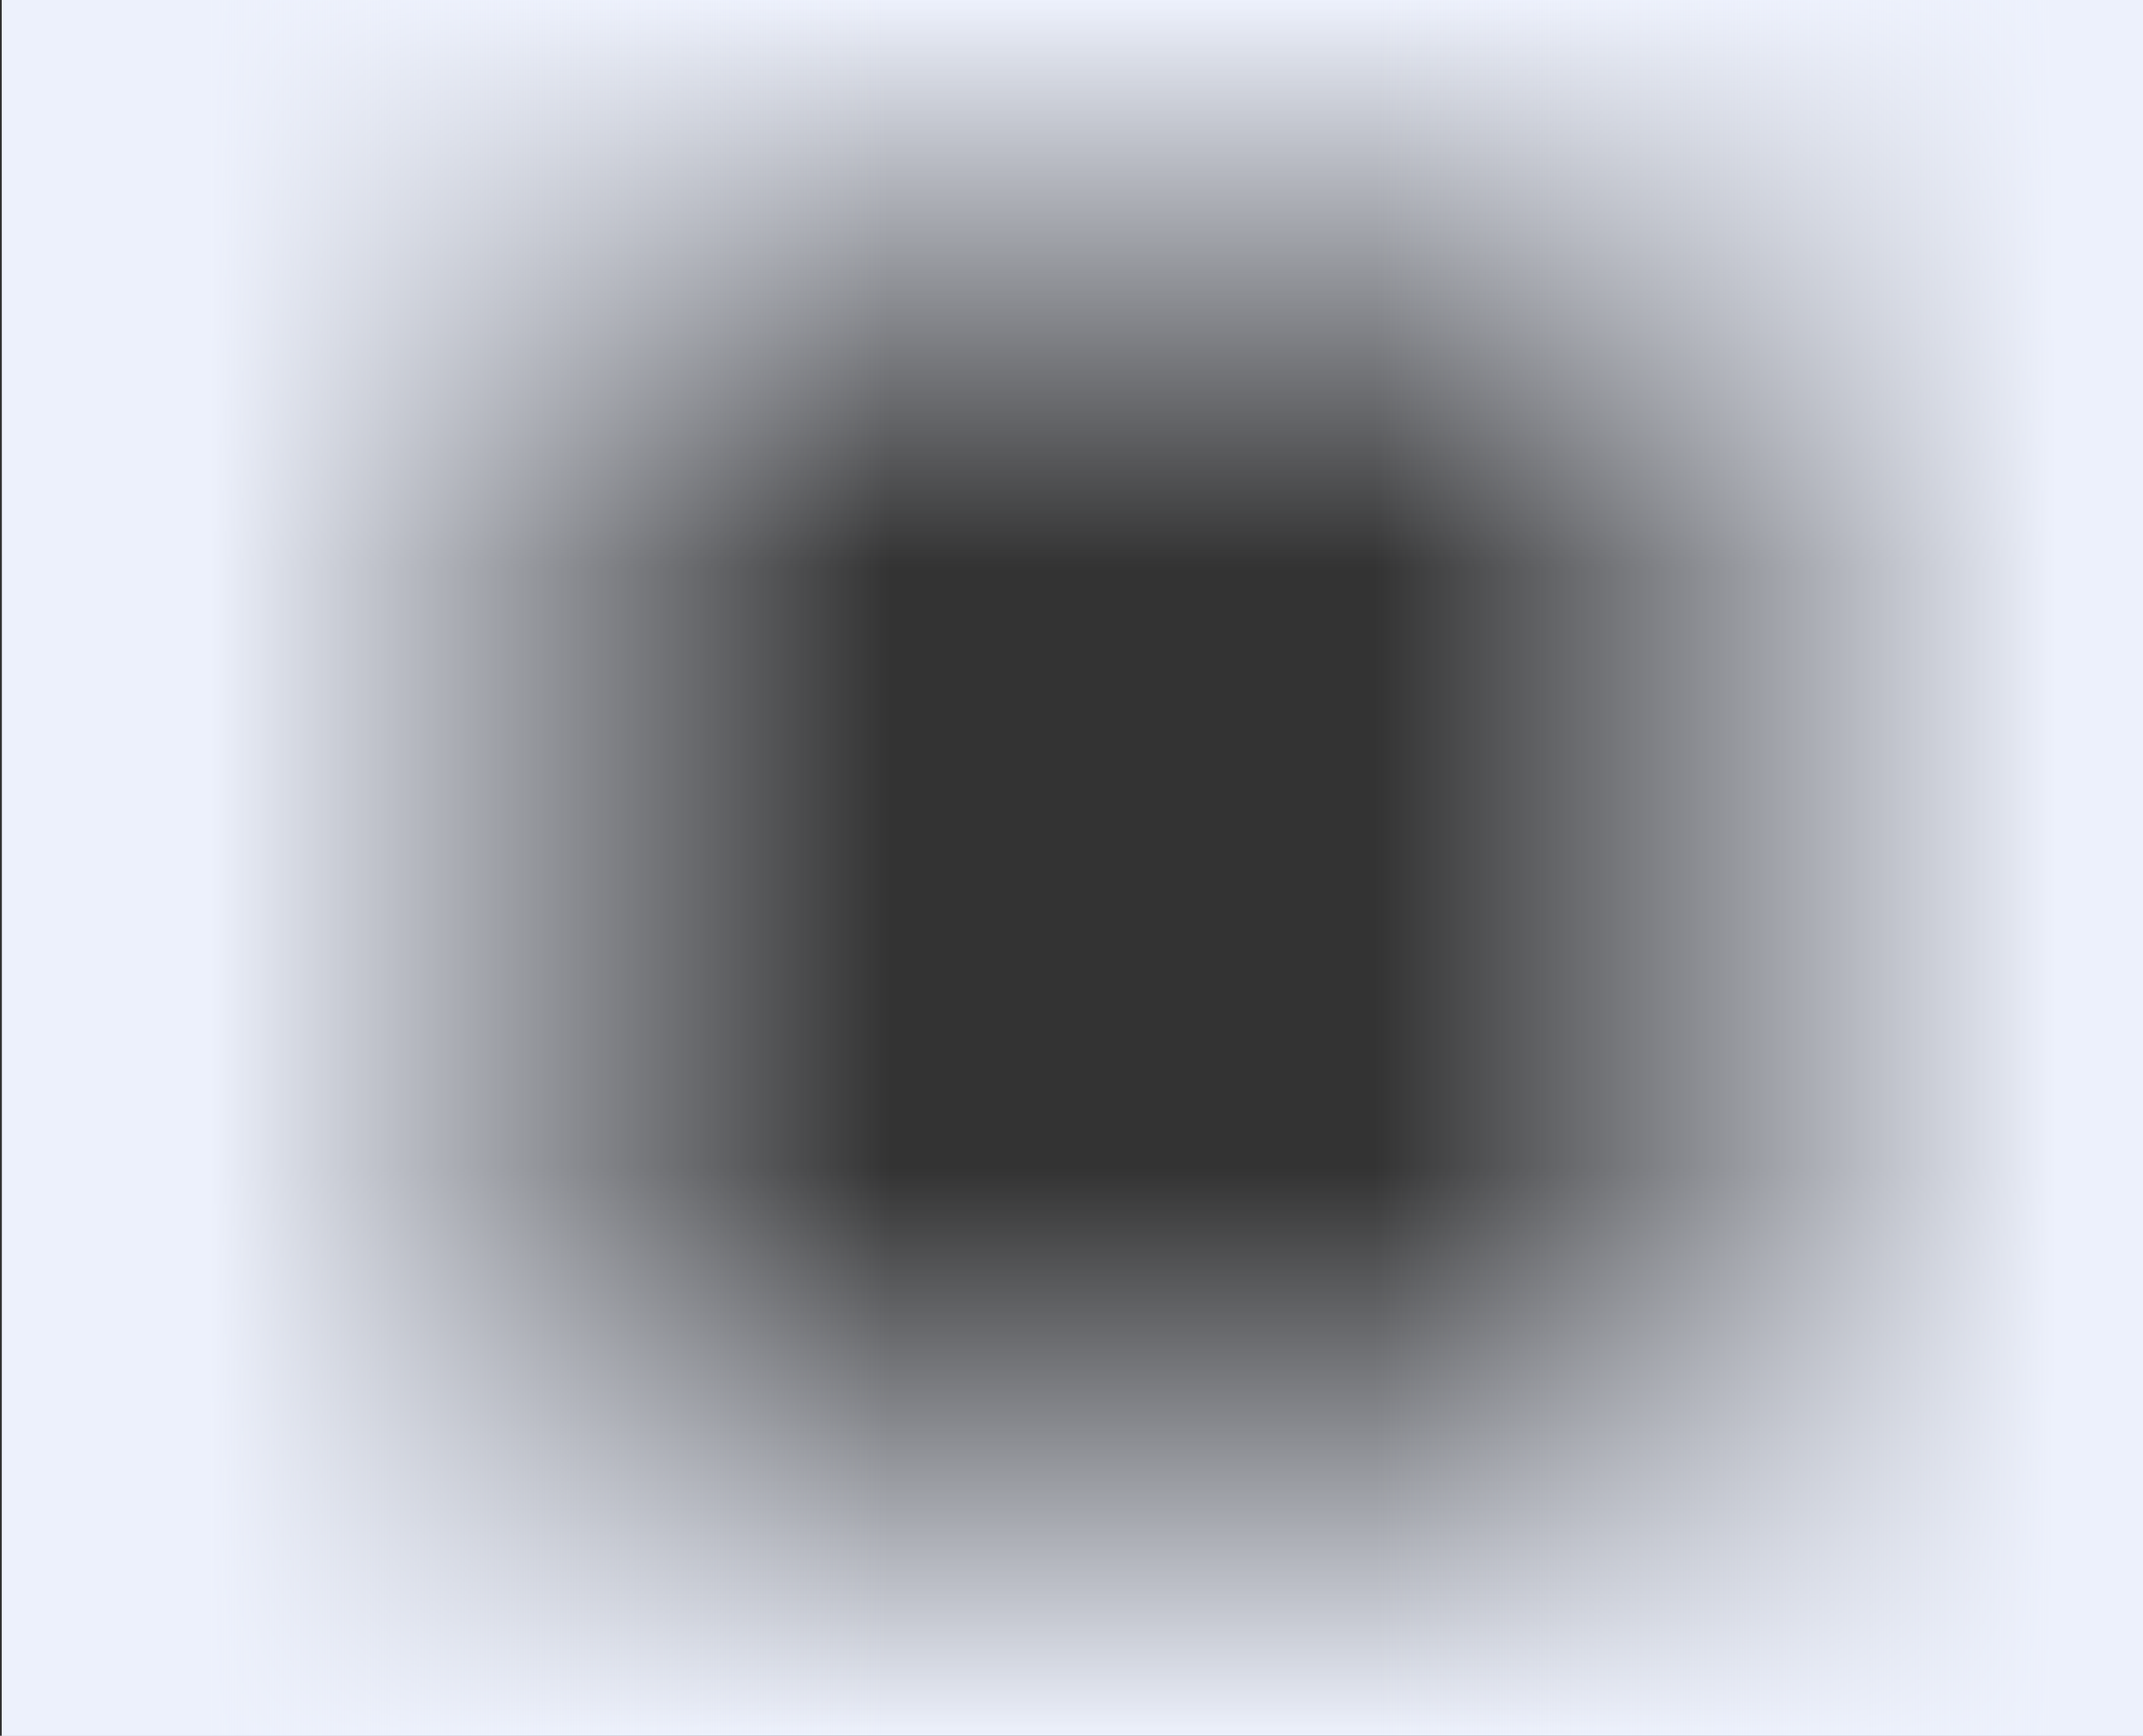 <svg width="789" height="639" viewBox="0 0 789 639" fill="none" xmlns="http://www.w3.org/2000/svg">
<rect x="0" y="0" width="789" height="639" fill="#333333" stroke="none"/>
<rect x="0.698" width="832.602" height="639" fill="url(#paint0_linear_1_277)"/>
<rect x="0.698" width="832.602" height="639" fill="url(#paint1_linear_1_277)"/>
<rect x="0.698" width="832.602" height="639" fill="url(#paint2_linear_1_277)"/>
<rect x="0.698" width="832.602" height="639" fill="url(#paint3_linear_1_277)"/>
<defs>
<linearGradient id="paint0_linear_1_277" x1="417" y1="0" x2="417" y2="639" gradientUnits="userSpaceOnUse">
<stop stop-color="#EDF1FC"/>
<stop offset="0.327" stop-color="#EDF1FC" stop-opacity="0"/>
</linearGradient>
<linearGradient id="paint1_linear_1_277" x1="417" y1="0" x2="417" y2="639" gradientUnits="userSpaceOnUse">
<stop offset="0.673" stop-color="#EDF1FC" stop-opacity="0"/>
<stop offset="1" stop-color="#EDF1FC"/>
</linearGradient>
<linearGradient id="paint2_linear_1_277" x1="833.301" y1="319.5" x2="0.698" y2="319.5" gradientUnits="userSpaceOnUse">
<stop offset="0.092" stop-color="#EDF1FC"/>
<stop offset="0.393" stop-color="#EDF1FC" stop-opacity="0"/>
</linearGradient>
<linearGradient id="paint3_linear_1_277" x1="833.301" y1="319.5" x2="0.698" y2="319.5" gradientUnits="userSpaceOnUse">
<stop offset="0.607" stop-color="#EDF1FC" stop-opacity="0"/>
<stop offset="0.908" stop-color="#EDF1FC"/>
</linearGradient>
</defs>
</svg>
